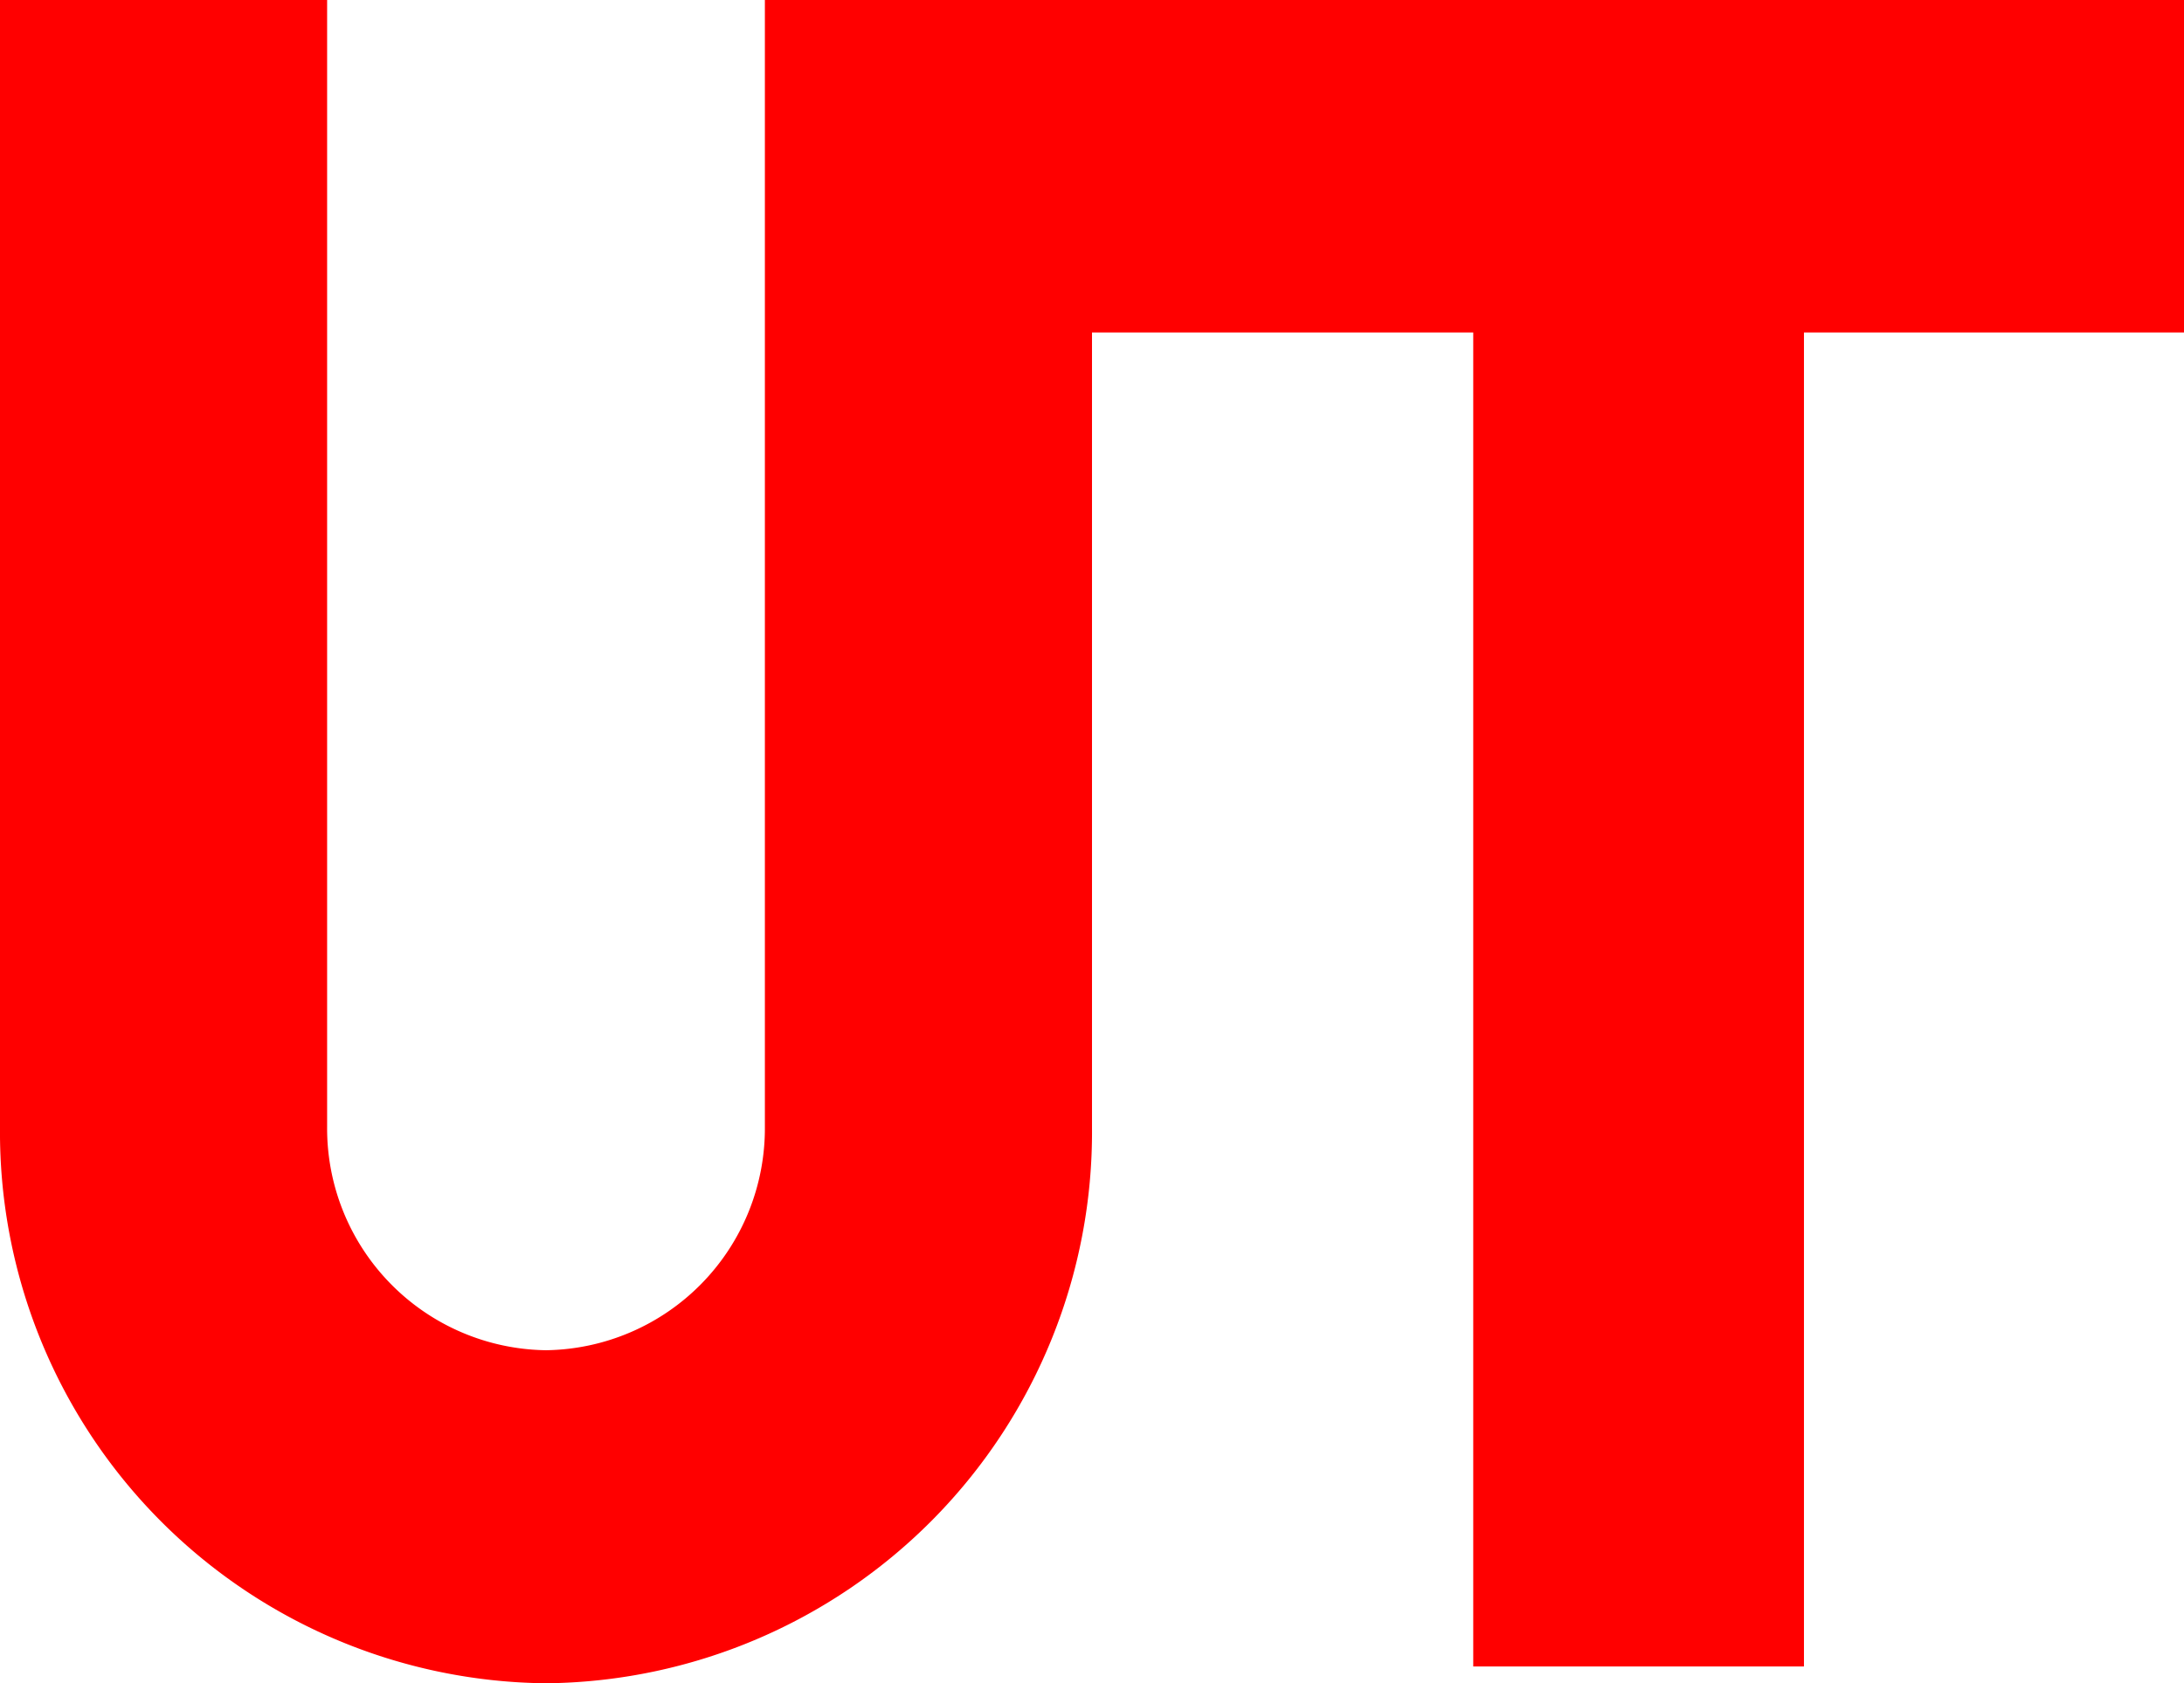 <svg viewBox="0 0 36.32 28" xmlns="http://www.w3.org/2000/svg"><path d="M12.72 0v18.75a3.69 3.69 0 01-3.64 3.71 3.69 3.69 0 01-3.64-3.71V0H0v18.75A9.17 9.17 0 009.08 28a9.17 9.17 0 009.08-9.25V5.53h6.34v22.19H30V5.53h6.34V0z" fill="red"/></svg>
